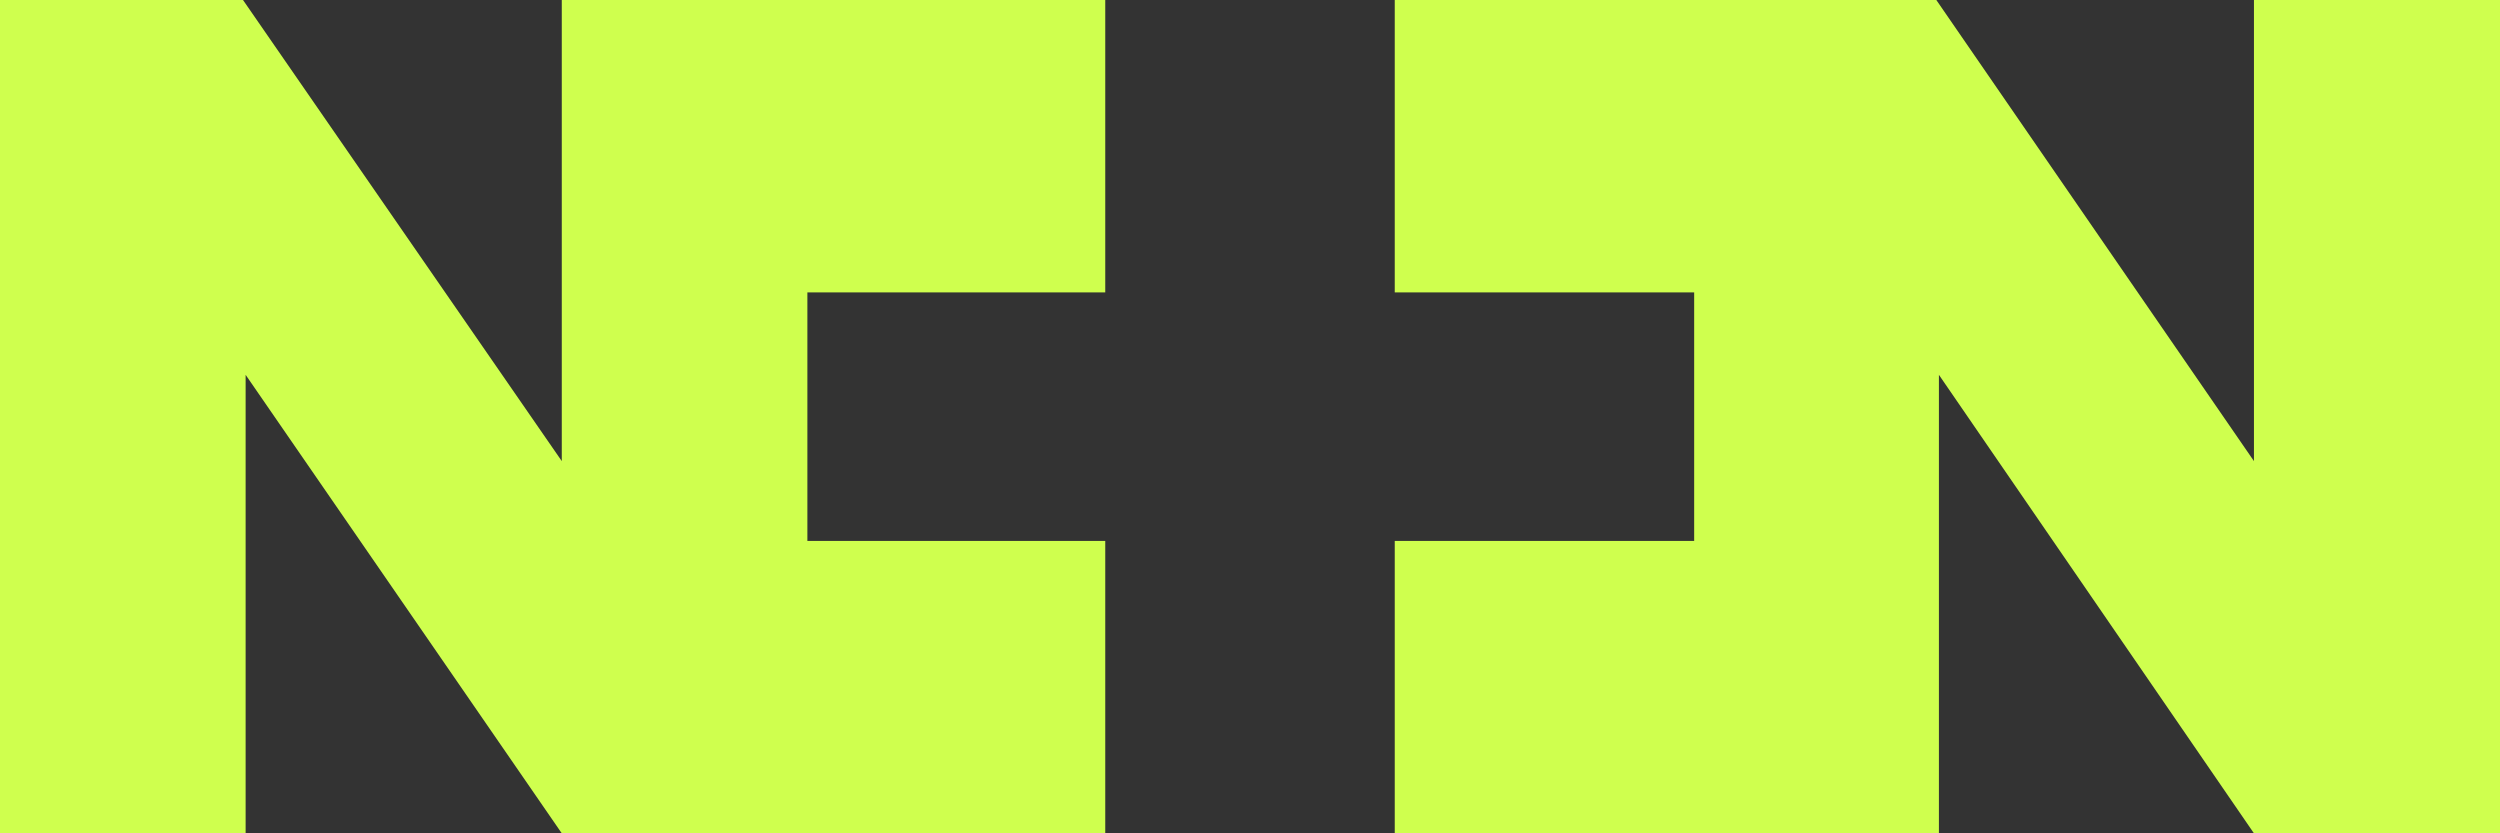 <svg xmlns="http://www.w3.org/2000/svg" width="108" height="36" viewBox="0 0 108 36" fill="none"><rect x="0" y="0" width="108" height="36" fill="#333333" stroke="none"/><g id="Main Logo"><path id="Vector" d="M47.747 23.369H34.879V12.631H47.747V0H34.879H34.484H24.269V19.92L10.498 0H0V36H10.611V16.192L24.269 36H34.484H34.879H47.747V23.369Z" fill="#CFFF4E"></path><path id="Vector_2" d="M97.371 0V19.92L83.649 0H73.3H73.188H60.253V12.631H73.188V23.369H60.253V36H73.188H73.3H83.761V16.192L97.371 36H108V0H97.371Z" fill="#CFFF4E"></path></g></svg>